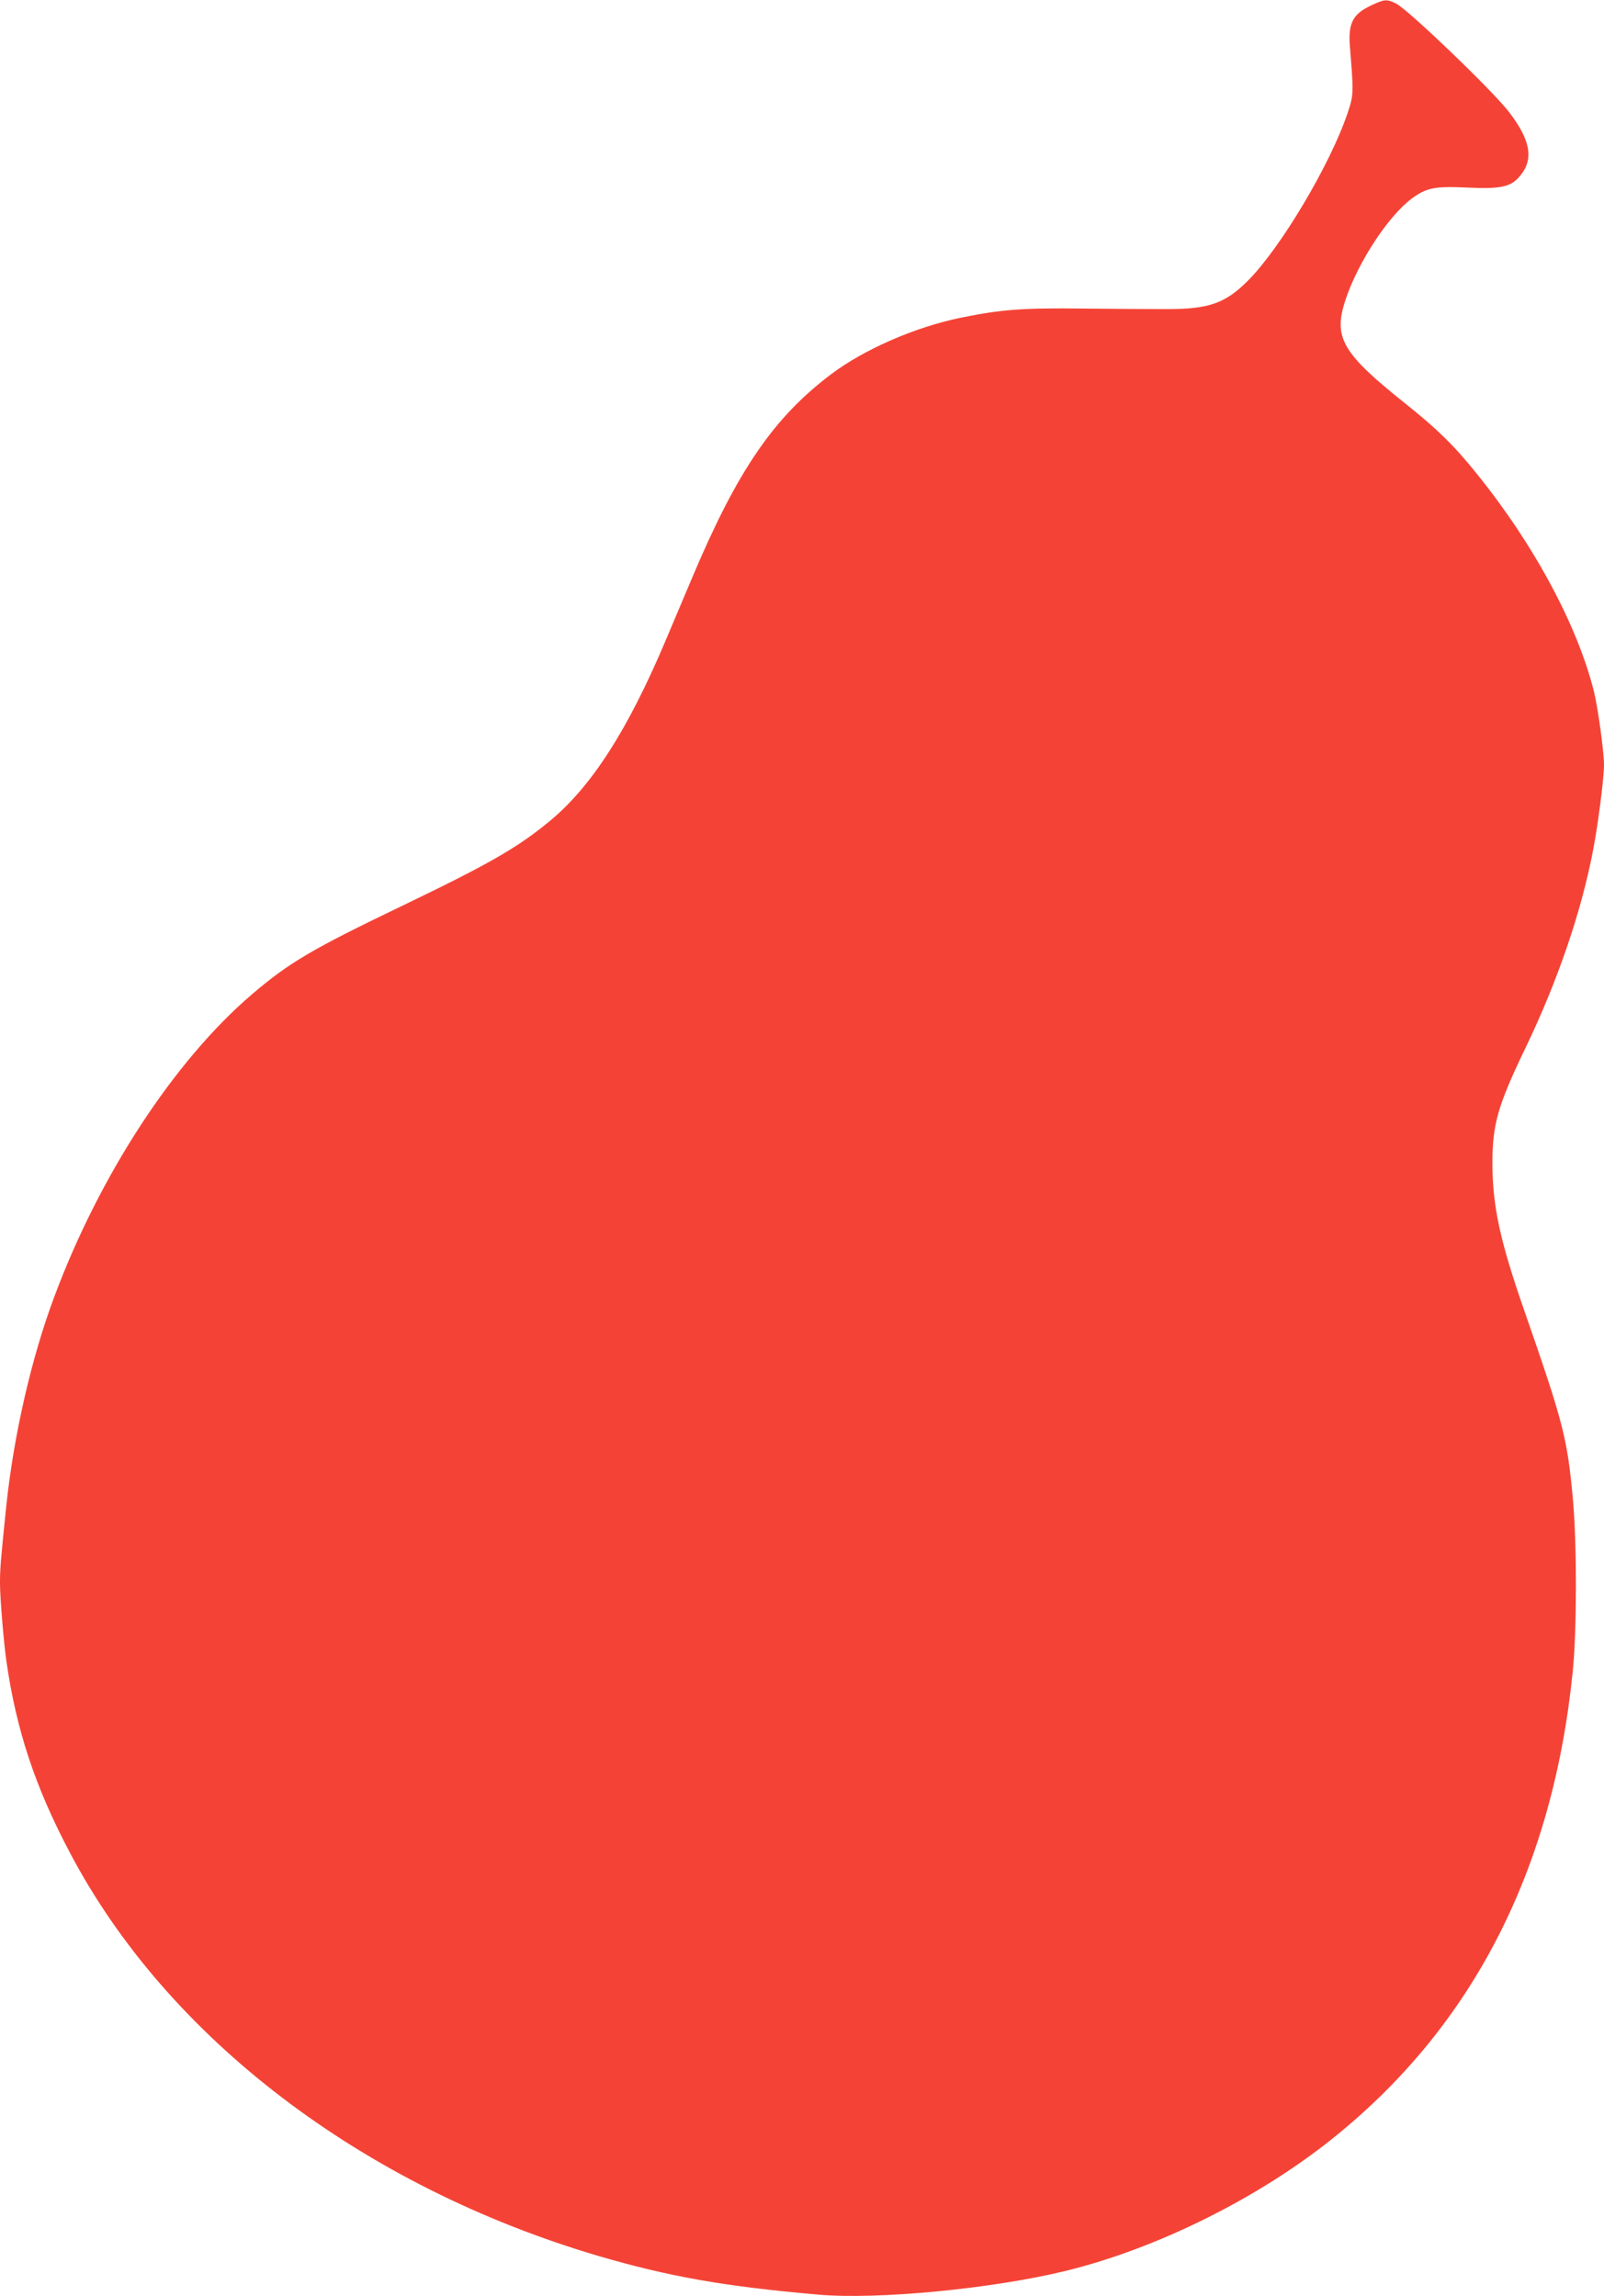 <?xml version="1.0" standalone="no"?>
<!DOCTYPE svg PUBLIC "-//W3C//DTD SVG 20010904//EN"
 "http://www.w3.org/TR/2001/REC-SVG-20010904/DTD/svg10.dtd">
<svg version="1.0" xmlns="http://www.w3.org/2000/svg"
 width="894pt" height="1280pt" viewBox="0 0 894 1280"
 preserveAspectRatio="xMidYMid meet">
<g transform="translate(0,1280) scale(0.1,-0.1)"
fill="#f44336" stroke="none">
<path d="M7645 12771 c-106 -49 -132 -100 -121 -234 21 -257 21 -265 -13 -367
-96 -286 -374 -753 -556 -935 -126 -126 -217 -158 -450 -158 -82 0 -294 1
-470 3 -340 4 -452 -5 -680 -51 -253 -52 -536 -175 -720 -313 -322 -242 -524
-537 -775 -1131 -39 -93 -108 -255 -152 -360 -210 -496 -412 -810 -643 -1001
-181 -150 -341 -241 -827 -475 -500 -240 -628 -316 -833 -491 -433 -370 -849
-1006 -1103 -1688 -127 -339 -226 -773 -267 -1165 -32 -312 -35 -348 -35 -433
0 -77 20 -319 35 -427 55 -386 160 -705 356 -1075 543 -1030 1627 -1856 2943
-2245 393 -115 700 -170 1228 -216 328 -29 970 33 1376 132 508 124 1074 405
1490 739 779 624 1227 1497 1338 2605 23 226 23 711 1 955 -32 347 -52 424
-276 1068 -131 378 -172 568 -173 806 0 218 29 322 186 648 177 368 310 756
375 1098 28 144 61 402 61 477 0 72 -34 320 -56 408 -92 368 -332 816 -652
1213 -127 158 -221 250 -395 389 -359 286 -408 372 -337 584 70 209 239 467
370 563 81 60 127 69 316 60 170 -8 230 4 276 54 89 95 74 204 -51 367 -89
117 -559 568 -628 604 -53 27 -65 26 -138 -8z"/>
</g>
</svg>
